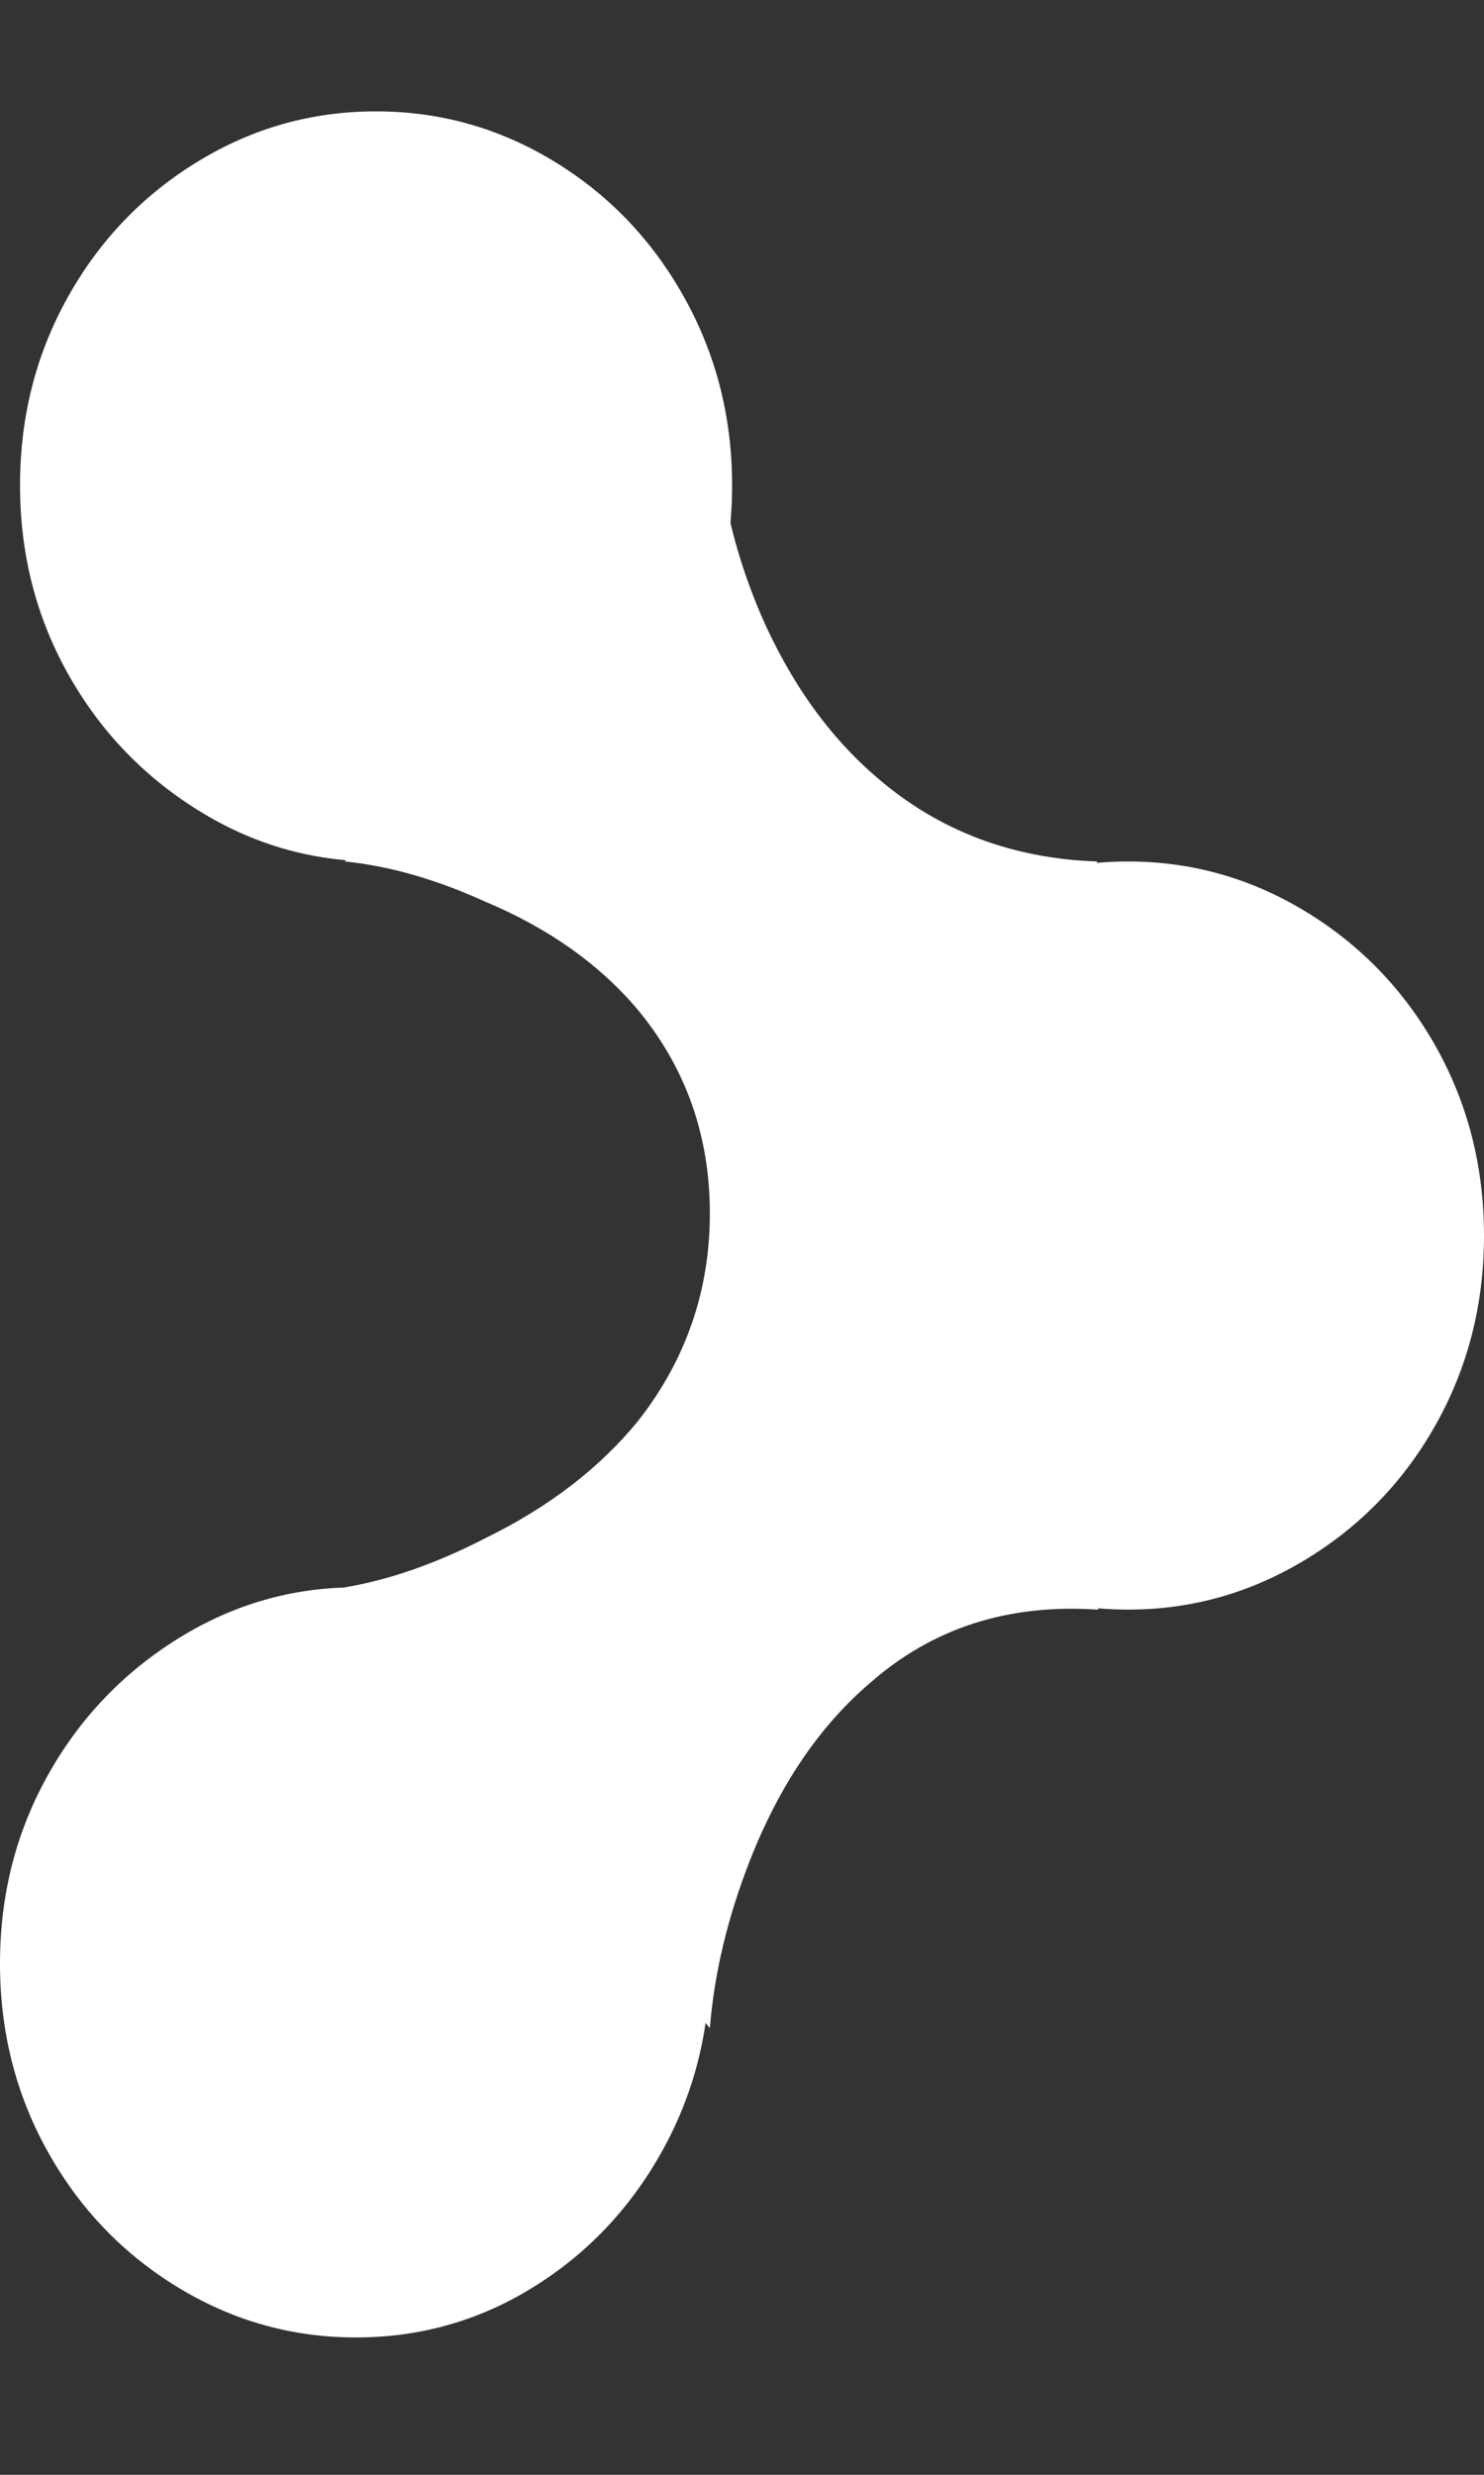 <svg width="6" height="10" viewBox="0 0 6 10" fill="none" xmlns="http://www.w3.org/2000/svg">
<rect x="0" y="0" width="6" height="10" fill="#333333" stroke="none"/>
<path d="M2.87 4.903C2.87 4.591 2.774 4.318 2.582 4.084C2.426 3.898 2.219 3.751 1.961 3.643C1.763 3.553 1.574 3.499 1.394 3.481L2.915 1.88C2.933 2.072 2.987 2.273 3.076 2.483C3.196 2.759 3.355 2.981 3.553 3.148C3.799 3.358 4.093 3.469 4.435 3.481C4.465 4.561 4.477 5.373 4.471 5.919C4.465 6.321 4.453 6.516 4.435 6.504C4.075 6.48 3.769 6.579 3.517 6.801C3.313 6.975 3.151 7.214 3.031 7.52C2.942 7.748 2.888 7.973 2.87 8.195L1.394 6.414C1.574 6.384 1.763 6.318 1.961 6.216C2.219 6.09 2.426 5.931 2.582 5.739C2.774 5.493 2.87 5.214 2.87 4.903ZM1.439 9.445C1.181 9.445 0.942 9.378 0.72 9.243C0.498 9.108 0.322 8.925 0.193 8.694C0.064 8.463 0 8.21 0 7.934C0 7.658 0.064 7.405 0.193 7.174C0.322 6.943 0.498 6.759 0.72 6.621C0.942 6.483 1.181 6.414 1.439 6.414C1.697 6.414 1.936 6.483 2.154 6.621C2.373 6.759 2.547 6.943 2.676 7.174C2.805 7.405 2.87 7.658 2.87 7.934C2.87 8.21 2.805 8.463 2.676 8.694C2.547 8.925 2.373 9.108 2.154 9.243C1.936 9.378 1.697 9.445 1.439 9.445ZM4.561 6.504C4.303 6.504 4.063 6.436 3.841 6.301C3.619 6.166 3.444 5.984 3.315 5.753C3.186 5.522 3.121 5.268 3.121 4.993C3.121 4.717 3.186 4.463 3.315 4.232C3.444 4.002 3.619 3.819 3.841 3.684C4.063 3.549 4.303 3.481 4.561 3.481C4.819 3.481 5.058 3.549 5.28 3.684C5.502 3.819 5.678 4.002 5.807 4.232C5.936 4.463 6 4.717 6 4.993C6 5.268 5.936 5.522 5.807 5.753C5.678 5.984 5.502 6.166 5.28 6.301C5.058 6.436 4.819 6.504 4.561 6.504ZM1.52 3.481C1.262 3.481 1.022 3.412 0.801 3.274C0.579 3.136 0.403 2.952 0.274 2.721C0.145 2.49 0.081 2.237 0.081 1.961C0.081 1.685 0.145 1.432 0.274 1.201C0.403 0.97 0.579 0.787 0.801 0.652C1.022 0.517 1.262 0.45 1.52 0.45C1.778 0.45 2.018 0.517 2.24 0.652C2.462 0.787 2.637 0.97 2.766 1.201C2.895 1.432 2.96 1.685 2.96 1.961C2.96 2.237 2.895 2.49 2.766 2.721C2.637 2.952 2.462 3.136 2.24 3.274C2.018 3.412 1.778 3.481 1.52 3.481Z" fill="white"/>
</svg>
